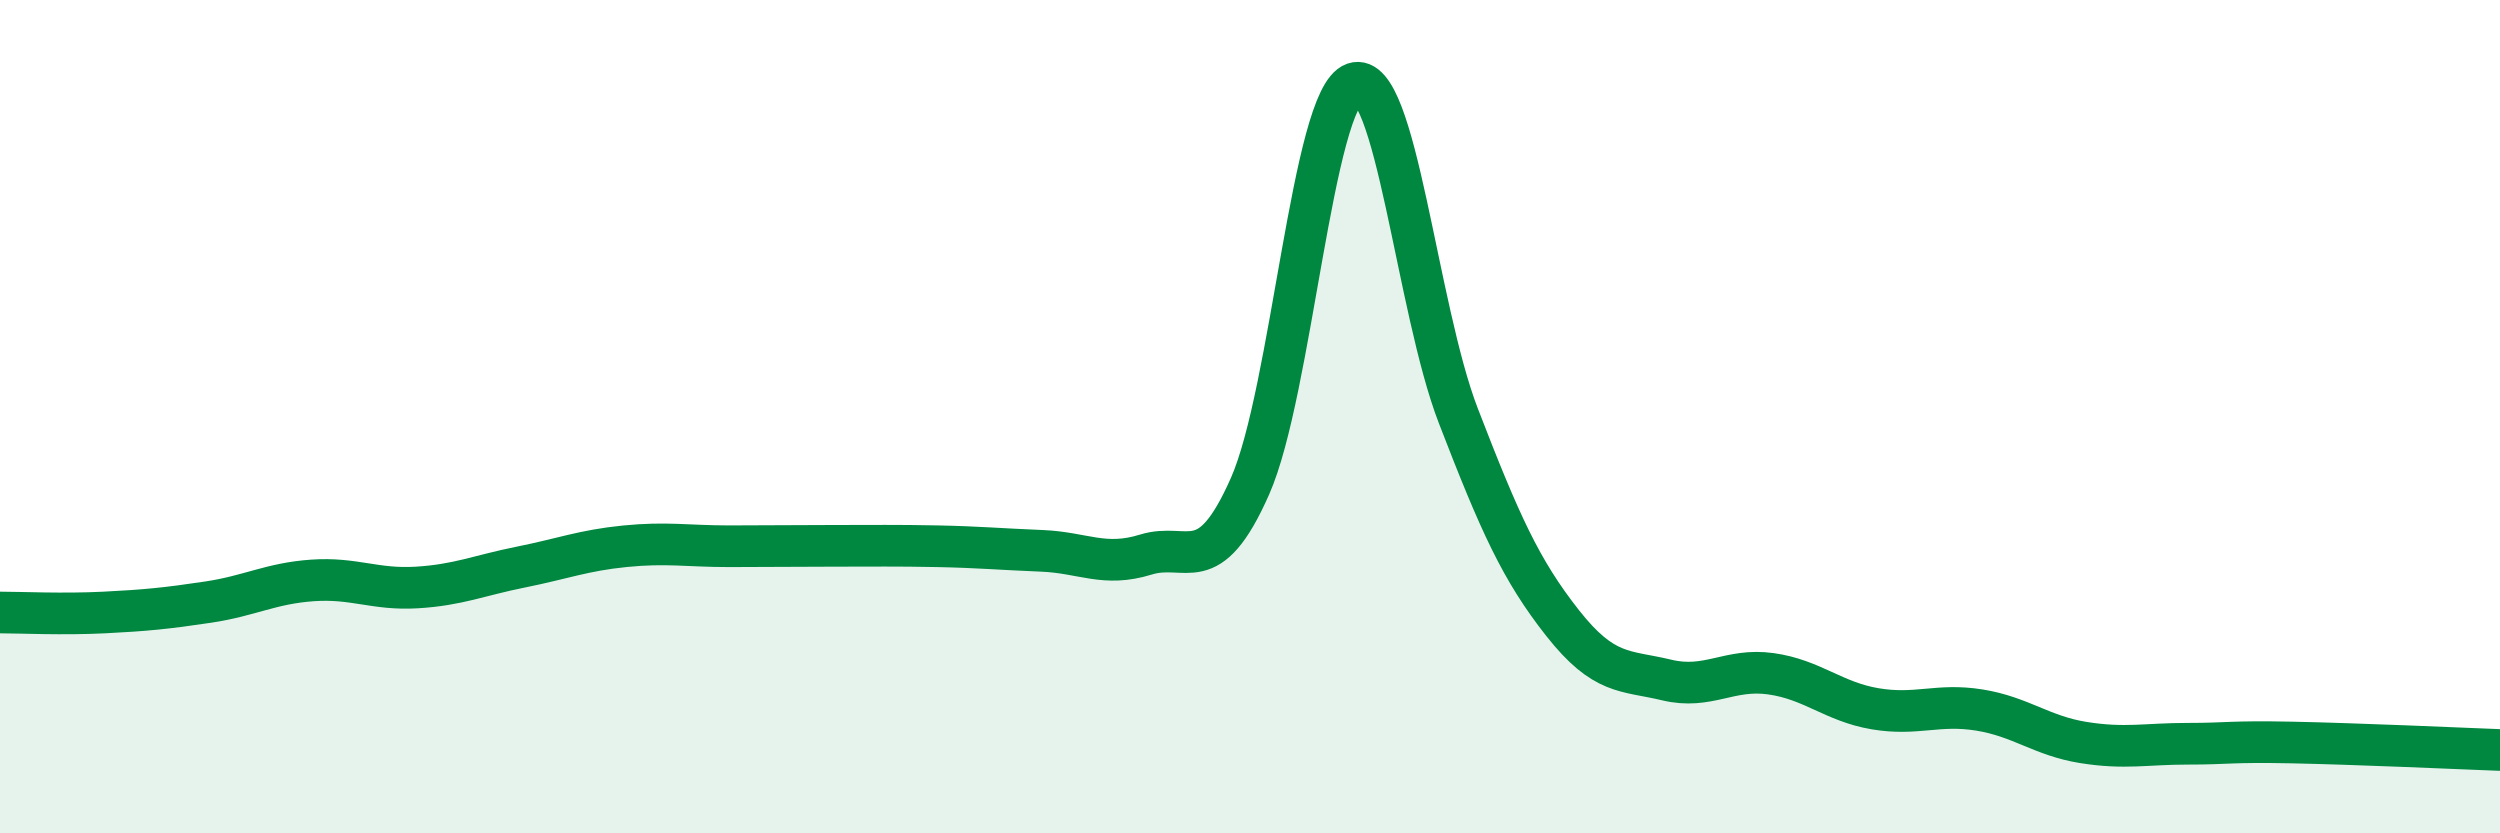 
    <svg width="60" height="20" viewBox="0 0 60 20" xmlns="http://www.w3.org/2000/svg">
      <path
        d="M 0,14.7 C 0.5,14.7 1.5,14.75 2.5,14.7 C 3.5,14.65 4,14.6 5,14.45 C 6,14.3 6.5,14 7.5,13.93 C 8.5,13.86 9,14.16 10,14.1 C 11,14.04 11.5,13.81 12.5,13.61 C 13.5,13.41 14,13.21 15,13.11 C 16,13.01 16.5,13.11 17.5,13.11 C 18.5,13.11 19,13.1 20,13.1 C 21,13.1 21.5,13.09 22.5,13.11 C 23.5,13.13 24,13.18 25,13.22 C 26,13.26 26.5,13.62 27.5,13.31 C 28.5,13 29,13.93 30,11.67 C 31,9.41 31.5,2.34 32.5,2 C 33.5,1.66 34,7.39 35,9.98 C 36,12.57 36.5,13.68 37.5,14.95 C 38.5,16.22 39,16.08 40,16.32 C 41,16.56 41.5,16.03 42.5,16.17 C 43.5,16.31 44,16.84 45,17.01 C 46,17.18 46.5,16.88 47.5,17.04 C 48.5,17.2 49,17.66 50,17.82 C 51,17.98 51.5,17.85 52.5,17.85 C 53.5,17.85 53.5,17.79 55,17.82 C 56.5,17.85 59,17.96 60,18L60 20L0 20Z"
        fill="#008740"
        opacity="0.1"
        stroke-linecap="round"
        stroke-linejoin="round"
      />
      <path
        d="M 0,14.7 C 0.5,14.7 1.5,14.75 2.5,14.7 C 3.5,14.65 4,14.6 5,14.45 C 6,14.3 6.5,14 7.5,13.93 C 8.5,13.86 9,14.16 10,14.1 C 11,14.04 11.5,13.81 12.5,13.61 C 13.5,13.41 14,13.21 15,13.11 C 16,13.01 16.5,13.11 17.5,13.11 C 18.5,13.11 19,13.1 20,13.1 C 21,13.1 21.5,13.09 22.5,13.11 C 23.5,13.13 24,13.18 25,13.22 C 26,13.26 26.5,13.62 27.5,13.31 C 28.5,13 29,13.93 30,11.67 C 31,9.41 31.5,2.34 32.5,2 C 33.5,1.66 34,7.39 35,9.98 C 36,12.57 36.5,13.68 37.5,14.95 C 38.5,16.22 39,16.08 40,16.32 C 41,16.56 41.5,16.03 42.5,16.17 C 43.5,16.31 44,16.84 45,17.01 C 46,17.18 46.5,16.88 47.5,17.04 C 48.5,17.2 49,17.66 50,17.82 C 51,17.98 51.5,17.85 52.5,17.85 C 53.5,17.85 53.5,17.79 55,17.82 C 56.5,17.85 59,17.96 60,18"
        stroke="#008740"
        stroke-width="1"
        fill="none"
        stroke-linecap="round"
        stroke-linejoin="round"
      />
    </svg>
  